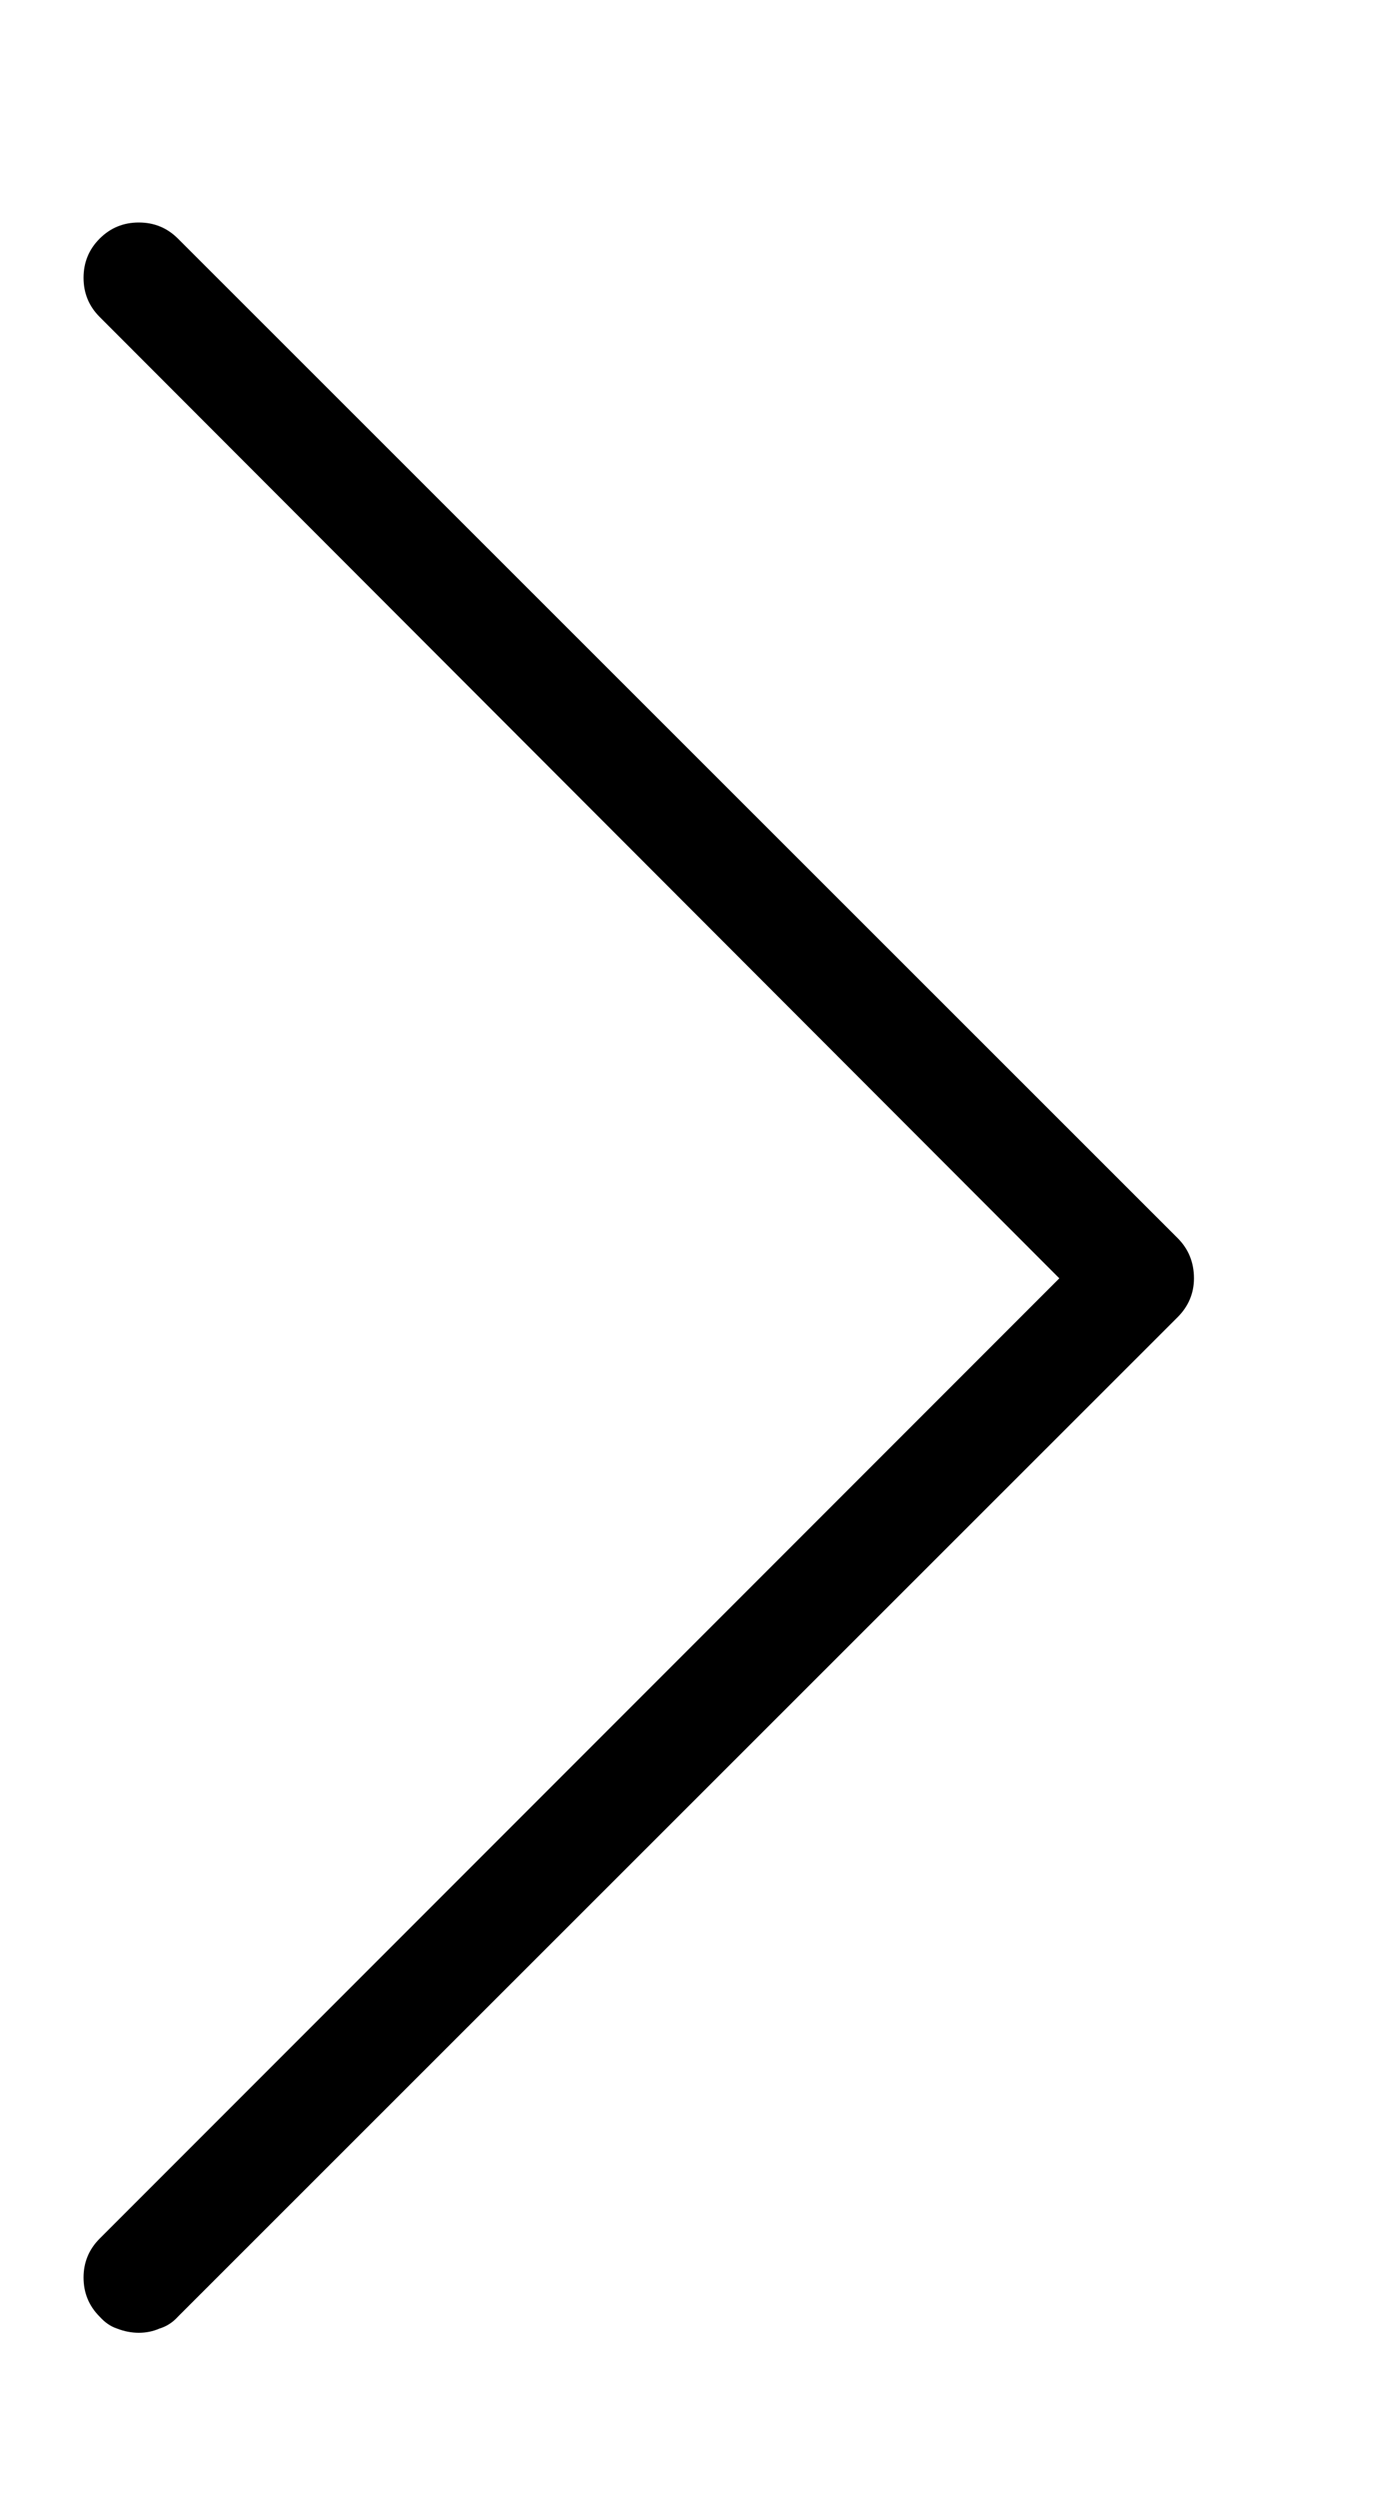 <svg width="5" height="9" viewBox="0 0 5 9" fill="none" xmlns="http://www.w3.org/2000/svg">
<path opacity="1" d="M0.5 8.398C0.474 8.398 0.448 8.393 0.422 8.383C0.398 8.375 0.378 8.361 0.359 8.34C0.32 8.301 0.301 8.254 0.301 8.199C0.301 8.145 0.32 8.098 0.359 8.059L3.816 4.602L0.359 1.141C0.32 1.102 0.301 1.055 0.301 1C0.301 0.945 0.32 0.898 0.359 0.859C0.398 0.82 0.445 0.801 0.5 0.801C0.555 0.801 0.602 0.82 0.641 0.859L4.242 4.457C4.281 4.496 4.301 4.544 4.301 4.602C4.301 4.656 4.281 4.703 4.242 4.742L0.641 8.34C0.622 8.361 0.6 8.375 0.574 8.383C0.551 8.393 0.526 8.398 0.5 8.398Z" fill="#000000"/>
</svg>
